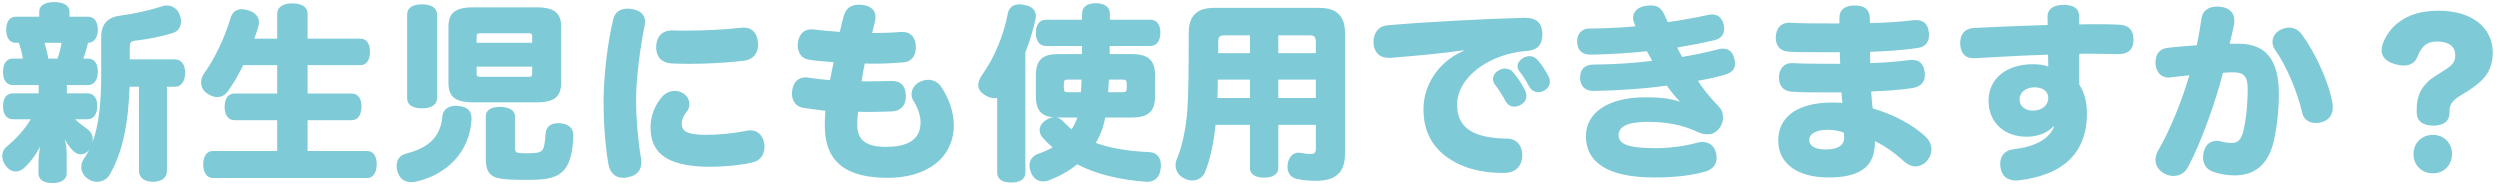 <svg width="213" height="16" viewBox="0 0 213 16" fill="none" xmlns="http://www.w3.org/2000/svg">
<path d="M11.84 7.392H11.04C10.944 10.528 10.416 13.072 9.344 14.88C9.12 15.264 8.704 15.488 8.272 15.488C8.032 15.488 7.776 15.424 7.536 15.264C7.12 15.008 6.928 14.608 6.928 14.224C6.928 13.968 7.008 13.728 7.152 13.52C7.328 13.28 7.472 13.008 7.616 12.736C7.424 13.008 7.152 13.152 6.896 13.152C6.704 13.152 6.496 13.072 6.32 12.928C6.096 12.736 5.792 12.384 5.52 11.872C5.632 12.304 5.68 12.736 5.68 13.136V14.8C5.68 15.296 5.2 15.6 4.464 15.6C3.744 15.6 3.28 15.296 3.28 14.8V13.84C3.28 13.376 3.328 12.944 3.424 12.48C3.024 13.248 2.496 13.936 2 14.352C1.808 14.512 1.568 14.608 1.328 14.608C1.04 14.608 0.752 14.464 0.496 14.128C0.288 13.872 0.192 13.584 0.192 13.312C0.192 12.976 0.336 12.656 0.624 12.448C1.28 11.904 2.032 11.136 2.624 10.16H1.104C0.56 10.16 0.256 9.728 0.256 9.056C0.256 8.368 0.56 7.952 1.104 7.952H3.296V7.248H1.088C0.544 7.248 0.256 6.8 0.256 6.112C0.256 5.44 0.544 4.992 1.088 4.992H1.952C1.872 4.544 1.76 4.08 1.6 3.648H1.36C0.816 3.648 0.528 3.216 0.528 2.528C0.528 1.856 0.816 1.424 1.36 1.424H3.344V0.992C3.344 0.464 3.84 0.176 4.624 0.176C5.408 0.176 5.92 0.464 5.92 0.992V1.424H7.504C8.016 1.424 8.336 1.84 8.336 2.528C8.336 3.184 8.016 3.648 7.504 3.648C7.392 4.096 7.264 4.544 7.104 4.992H7.504C8.048 4.992 8.336 5.424 8.336 6.112C8.336 6.768 8.048 7.248 7.504 7.248H5.696V7.952H7.44C7.984 7.952 8.288 8.352 8.288 9.04C8.288 9.712 7.984 10.16 7.44 10.16H6.4C6.704 10.464 7.072 10.736 7.392 10.96C7.728 11.184 7.904 11.504 7.904 11.872C7.904 11.968 7.888 12.048 7.872 12.144C8.416 10.704 8.624 8.816 8.624 6.24V3.12C8.624 2.064 9.184 1.472 10.176 1.344C11.408 1.184 12.752 0.88 13.84 0.528C13.968 0.48 14.08 0.464 14.208 0.464C14.672 0.464 15.12 0.736 15.312 1.264C15.392 1.472 15.424 1.664 15.424 1.84C15.424 2.32 15.152 2.672 14.752 2.8C13.792 3.12 12.544 3.344 11.472 3.472C11.136 3.52 11.056 3.648 11.056 4.032V5.056H14.912C15.456 5.056 15.776 5.52 15.776 6.208C15.776 6.88 15.456 7.392 14.912 7.392H14.224V14.56C14.224 15.12 13.792 15.488 13.024 15.488C12.288 15.488 11.84 15.12 11.84 14.56V7.392ZM4.112 4.992H4.896C5.056 4.56 5.168 4.112 5.248 3.648H3.792C3.92 4.08 4.048 4.544 4.112 4.992ZM23.616 5.552H20.72C20.32 6.384 19.872 7.136 19.44 7.744C19.168 8.112 18.864 8.272 18.512 8.272C18.256 8.272 17.968 8.176 17.68 7.984C17.328 7.76 17.136 7.408 17.136 7.024C17.136 6.768 17.216 6.512 17.392 6.256C18.24 5.072 19.136 3.28 19.648 1.52C19.808 1.008 20.16 0.784 20.592 0.784C20.784 0.784 20.992 0.832 21.216 0.896C21.792 1.104 22.064 1.456 22.064 1.904C22.064 2.016 22.048 2.16 22 2.288C21.904 2.624 21.792 2.96 21.664 3.296H23.616V1.184C23.616 0.592 24.128 0.288 24.912 0.288C25.712 0.288 26.208 0.592 26.208 1.184V3.296H30.704C31.232 3.296 31.52 3.712 31.52 4.4C31.52 5.12 31.232 5.552 30.704 5.552H26.208V7.968H29.952C30.496 7.968 30.8 8.384 30.8 9.072C30.8 9.776 30.496 10.24 29.952 10.24H26.208V12.864H31.28C31.808 12.864 32.096 13.312 32.096 13.984C32.096 14.672 31.808 15.168 31.28 15.168H18.144C17.616 15.168 17.312 14.688 17.312 14C17.312 13.328 17.616 12.864 18.144 12.864H23.616V10.24H19.984C19.44 10.24 19.136 9.792 19.136 9.104C19.136 8.4 19.44 7.968 19.984 7.968H23.616V5.552ZM35.376 15.488C35.248 15.504 35.136 15.52 35.024 15.52C34.48 15.52 34.048 15.232 33.872 14.64C33.808 14.464 33.792 14.304 33.792 14.16C33.792 13.616 34.08 13.216 34.56 13.104C36.272 12.656 37.536 11.872 37.696 9.872C37.744 9.344 38.208 9.008 38.848 9.008C38.896 9.008 38.944 9.008 38.992 9.024C39.84 9.072 40.176 9.472 40.176 10.08C40.176 10.112 40.176 10.144 40.176 10.176C40.016 12.992 38.032 14.912 35.376 15.488ZM43.872 9.872V12.624C43.872 12.88 43.952 12.976 44.16 13.024C44.304 13.056 44.432 13.056 44.624 13.056C44.736 13.056 44.88 13.056 45.072 13.056C45.744 13.056 46.032 12.992 46.208 12.784C46.368 12.592 46.448 12.064 46.48 11.424C46.512 10.848 46.864 10.496 47.536 10.496C47.568 10.496 47.6 10.496 47.632 10.496C48.448 10.528 48.864 10.928 48.848 11.552C48.816 12.704 48.624 13.792 48.128 14.4C47.568 15.072 46.864 15.328 44.944 15.328C43.712 15.328 42.832 15.296 42.288 15.136C41.792 14.992 41.392 14.576 41.392 13.68V9.872C41.392 9.392 41.856 9.104 42.592 9.104C43.328 9.104 43.872 9.392 43.872 9.872ZM47.808 2.288V7.056C47.808 8.208 47.28 8.72 45.68 8.72H40.336C38.736 8.72 38.208 8.208 38.208 7.056V2.288C38.208 1.136 38.736 0.624 40.336 0.624H45.68C47.28 0.624 47.808 1.136 47.808 2.288ZM40.608 3.648H45.344V3.152C45.344 2.88 45.296 2.832 44.992 2.832H40.96C40.656 2.832 40.608 2.88 40.608 3.152V3.648ZM40.608 5.68V6.224C40.608 6.496 40.64 6.544 40.96 6.544H44.992C45.312 6.544 45.344 6.496 45.344 6.224V5.68H40.608ZM37.232 1.216V8.384C37.232 8.944 36.72 9.232 35.952 9.232C35.184 9.232 34.688 8.944 34.688 8.384V1.216C34.688 0.656 35.184 0.368 35.952 0.368C36.72 0.368 37.232 0.656 37.232 1.216ZM55.904 3.984C55.92 3.216 56.336 2.592 57.248 2.592C57.264 2.592 57.296 2.592 57.312 2.592C57.664 2.608 58.064 2.608 58.496 2.608C59.952 2.608 61.728 2.528 63.12 2.368C63.2 2.352 63.28 2.352 63.36 2.352C64.144 2.352 64.512 2.88 64.576 3.6C64.592 3.664 64.592 3.744 64.592 3.808C64.592 4.48 64.224 5.056 63.424 5.168C62.048 5.344 60.256 5.44 58.72 5.44C58.192 5.44 57.712 5.424 57.264 5.408C56.272 5.36 55.888 4.752 55.904 3.984ZM58.48 9.552C58.272 9.792 58.08 10.192 58.08 10.528C58.08 11.2 58.592 11.488 60.16 11.488C61.376 11.488 62.48 11.36 63.632 11.136C63.744 11.12 63.84 11.104 63.936 11.104C64.576 11.104 65.008 11.568 65.104 12.192C65.12 12.304 65.136 12.416 65.136 12.512C65.136 13.152 64.8 13.68 64.112 13.84C63.184 14.064 61.792 14.208 60.432 14.208C58.976 14.208 57.776 13.984 57.008 13.6C55.936 13.056 55.424 12.176 55.424 10.816C55.424 10.016 55.744 8.976 56.432 8.224C56.72 7.904 57.104 7.744 57.488 7.744C57.728 7.744 57.984 7.808 58.208 7.952C58.56 8.176 58.736 8.528 58.736 8.88C58.736 9.12 58.656 9.36 58.48 9.552ZM53.824 0.768C54.528 0.88 54.96 1.232 54.96 1.856C54.96 1.952 54.944 2.048 54.928 2.16C54.544 4.048 54.192 6.672 54.192 8.56C54.192 9.904 54.336 11.856 54.608 13.456C54.624 13.6 54.64 13.728 54.64 13.84C54.64 14.56 54.224 14.96 53.488 15.104C53.36 15.136 53.232 15.152 53.104 15.152C52.448 15.152 51.968 14.752 51.84 14C51.584 12.592 51.424 10.592 51.424 8.672C51.424 6.528 51.776 3.52 52.256 1.616C52.4 1.024 52.848 0.736 53.488 0.736C53.6 0.736 53.712 0.752 53.824 0.768ZM74.56 1.776C74.464 2.176 74.384 2.512 74.304 2.816C75.2 2.816 76.016 2.784 76.752 2.72C76.8 2.72 76.848 2.72 76.88 2.72C77.568 2.72 77.968 3.152 78.016 3.84C78.032 3.904 78.032 3.968 78.032 4.032C78.032 4.704 77.712 5.264 76.96 5.312C76.224 5.376 75.392 5.424 74.464 5.424C74.208 5.424 73.952 5.424 73.68 5.408C73.568 5.92 73.472 6.464 73.408 6.928C73.664 6.928 73.92 6.928 74.16 6.928C74.8 6.928 75.376 6.912 75.92 6.896C75.952 6.896 75.968 6.896 76 6.896C76.688 6.896 77.12 7.248 77.168 8.016C77.184 8.08 77.184 8.144 77.184 8.192C77.184 8.864 76.864 9.424 76.048 9.488C75.52 9.504 74.912 9.536 74.224 9.536C73.872 9.536 73.488 9.536 73.104 9.52C73.056 9.936 73.04 10.336 73.04 10.672C73.04 11.968 73.856 12.512 75.456 12.512C77.12 12.512 78.432 12.048 78.432 10.416C78.432 9.84 78.176 9.136 77.84 8.608C77.712 8.432 77.664 8.224 77.664 8.032C77.664 7.6 77.936 7.168 78.4 6.96C78.624 6.848 78.864 6.8 79.088 6.8C79.52 6.8 79.92 7.008 80.176 7.376C80.832 8.336 81.264 9.536 81.264 10.656C81.264 13.536 78.848 15.152 75.664 15.152C72.288 15.152 70.272 13.968 70.272 10.704C70.272 10.304 70.288 9.856 70.32 9.44C69.776 9.376 69.024 9.28 68.416 9.184C67.824 9.088 67.472 8.592 67.472 7.984C67.472 7.904 67.472 7.84 67.488 7.76C67.568 7.024 68 6.592 68.624 6.592C68.688 6.592 68.752 6.592 68.816 6.608C69.424 6.704 70.048 6.768 70.72 6.832C70.8 6.352 70.928 5.792 71.024 5.296C70.304 5.248 69.568 5.184 68.928 5.088C68.32 5.008 67.968 4.512 67.968 3.872C67.968 3.776 67.968 3.696 67.984 3.6C68.096 2.896 68.512 2.496 69.136 2.496C69.2 2.496 69.264 2.496 69.328 2.512C69.968 2.592 70.736 2.656 71.552 2.72C71.632 2.336 71.76 1.808 71.888 1.36C72.08 0.688 72.528 0.4 73.168 0.4C73.264 0.4 73.36 0.4 73.472 0.416C74.256 0.512 74.592 0.912 74.592 1.44C74.592 1.552 74.576 1.664 74.56 1.776ZM90.16 4.608H92.176C92.176 4.464 92.192 4.32 92.192 4.176C92.192 4.08 92.192 4 92.192 3.92H89.12C88.56 3.92 88.256 3.488 88.256 2.8C88.256 2.112 88.56 1.68 89.12 1.68H92.192V1.152C92.192 0.576 92.656 0.272 93.36 0.272C94.064 0.272 94.56 0.576 94.56 1.152V1.68H98C98.56 1.68 98.864 2.096 98.864 2.784C98.864 3.472 98.56 3.92 98 3.92H94.544C94.544 4.144 94.544 4.384 94.544 4.608H96.384C97.76 4.608 98.416 5.056 98.416 6.448V8.176C98.416 9.568 97.76 10.016 96.384 10.016H94.16C94.032 10.784 93.76 11.504 93.36 12.176C94.592 12.624 96.08 12.88 97.92 12.96C98.608 12.992 98.912 13.472 98.912 14.112C98.912 14.176 98.912 14.24 98.896 14.304C98.848 15.04 98.416 15.488 97.776 15.488C97.744 15.488 97.696 15.488 97.664 15.488C95.328 15.312 93.392 14.832 91.776 14C91.104 14.544 90.32 14.992 89.424 15.344C89.232 15.424 89.056 15.456 88.88 15.456C88.4 15.456 88.032 15.168 87.84 14.704C87.76 14.496 87.712 14.288 87.712 14.112C87.712 13.632 87.984 13.264 88.496 13.088C88.928 12.944 89.312 12.768 89.68 12.56C89.392 12.32 89.12 12.048 88.864 11.76C88.672 11.552 88.576 11.328 88.576 11.088C88.576 10.784 88.752 10.48 89.088 10.256C89.312 10.096 89.536 10.016 89.76 10C88.736 9.904 88.256 9.424 88.256 8.176V6.448C88.256 5.056 88.864 4.608 90.16 4.608ZM92.144 6.784H91.024C90.704 6.784 90.64 6.816 90.64 7.216V7.424C90.64 7.824 90.704 7.856 91.024 7.856H92.096C92.112 7.504 92.144 7.136 92.144 6.784ZM91.792 10.016H90.16C90.112 10.016 90.048 10.016 90 10.016C90.224 10.048 90.416 10.16 90.592 10.352C90.816 10.592 91.056 10.816 91.296 11.024C91.504 10.72 91.664 10.368 91.792 10.016ZM94.416 7.856H95.6C95.936 7.856 96 7.824 96 7.424V7.216C96 6.816 95.936 6.784 95.6 6.784H94.48C94.464 7.04 94.448 7.312 94.432 7.568C94.432 7.664 94.416 7.76 94.416 7.856ZM84.96 14.704V8.352C84.88 8.352 84.8 8.368 84.72 8.368C84.448 8.368 84.144 8.256 83.84 8.048C83.504 7.824 83.344 7.552 83.344 7.248C83.344 6.976 83.472 6.688 83.696 6.352C84.736 4.896 85.52 2.976 85.856 1.184C85.952 0.624 86.352 0.368 86.864 0.368C87.008 0.368 87.152 0.384 87.312 0.432C87.92 0.544 88.256 0.864 88.256 1.36C88.256 1.456 88.24 1.536 88.224 1.648C88.016 2.576 87.728 3.536 87.36 4.464V14.704C87.36 15.264 86.912 15.552 86.16 15.552C85.408 15.552 84.96 15.264 84.96 14.704ZM106.496 10.64H103.568C103.424 12.032 103.136 13.536 102.672 14.656C102.512 15.072 102.096 15.376 101.584 15.376C101.36 15.376 101.136 15.328 100.896 15.2C100.4 14.96 100.16 14.528 100.16 14.08C100.16 13.904 100.192 13.712 100.272 13.536C100.704 12.56 101.024 11.024 101.152 9.52C101.264 7.952 101.28 5.84 101.28 2.784C101.28 1.312 102.032 0.672 103.424 0.672H112.416C113.824 0.672 114.592 1.312 114.592 2.784V13.12C114.592 14.688 113.808 15.408 112.096 15.408C111.616 15.408 111.104 15.36 110.576 15.264C110.016 15.168 109.696 14.8 109.696 14.224C109.696 14.144 109.696 14.048 109.712 13.952C109.824 13.296 110.224 13.008 110.608 13.008C110.672 13.008 110.72 13.008 110.784 13.024C111.152 13.088 111.408 13.12 111.68 13.12C111.984 13.12 112.112 13.008 112.112 12.64V10.64H108.912V14.32C108.912 14.832 108.464 15.136 107.696 15.136C106.944 15.136 106.496 14.832 106.496 14.32V10.64ZM106.496 8.352V6.784H103.76C103.76 7.152 103.744 7.52 103.744 7.888C103.728 8.048 103.728 8.192 103.728 8.352H106.496ZM108.912 8.352H112.112V6.784H108.912V8.352ZM106.496 4.528V3.008H104.352C103.888 3.008 103.792 3.152 103.792 3.632C103.792 3.936 103.792 4.24 103.792 4.528H106.496ZM108.912 4.528H112.112V3.632C112.112 3.152 112 3.008 111.536 3.008H108.912V4.528ZM131.92 6.48C132.016 6.656 132.048 6.816 132.048 6.96C132.048 7.264 131.888 7.52 131.632 7.68C131.456 7.792 131.264 7.856 131.072 7.856C130.768 7.856 130.48 7.712 130.304 7.392C130.064 6.96 129.76 6.448 129.472 6.096C129.344 5.952 129.296 5.792 129.296 5.648C129.296 5.36 129.504 5.088 129.808 4.912C129.984 4.832 130.144 4.784 130.304 4.784C130.576 4.784 130.832 4.896 131.04 5.152C131.344 5.504 131.68 6.016 131.92 6.48ZM129.904 7.632C130 7.84 130.048 8.016 130.048 8.176C130.048 8.512 129.872 8.752 129.6 8.912C129.408 9.024 129.2 9.088 129.008 9.088C128.72 9.088 128.448 8.944 128.256 8.592C128.048 8.192 127.696 7.616 127.376 7.216C127.264 7.056 127.2 6.896 127.2 6.736C127.2 6.432 127.392 6.16 127.712 5.984C127.888 5.888 128.064 5.84 128.224 5.84C128.496 5.84 128.768 5.952 128.96 6.208C129.296 6.608 129.696 7.2 129.904 7.632ZM124.704 4.336L124.688 4.288C122.544 4.592 120.464 4.768 118.464 4.928C118.416 4.928 118.368 4.928 118.304 4.928C117.568 4.928 117.104 4.512 117.024 3.712C117.024 3.664 117.024 3.6 117.024 3.552C117.024 2.8 117.472 2.224 118.16 2.16C121.472 1.872 126.224 1.616 129.824 1.52C129.856 1.52 129.888 1.52 129.92 1.52C130.944 1.52 131.36 1.984 131.408 2.816C131.408 2.864 131.408 2.896 131.408 2.944C131.408 3.648 131.136 4.256 130.112 4.336C126.944 4.56 124.144 6.544 124.144 8.928C124.144 10.112 124.656 10.976 125.856 11.424C126.528 11.68 127.488 11.808 128.368 11.808C129.248 11.808 129.696 12.432 129.696 13.2C129.696 13.248 129.696 13.312 129.696 13.36C129.632 14.176 129.12 14.736 128.128 14.736C126.544 14.736 125.328 14.464 124.336 14C122.224 13.008 121.28 11.424 121.28 9.296C121.28 7.28 122.528 5.248 124.704 4.336ZM139.344 2.24L139.216 1.92C139.168 1.792 139.136 1.664 139.136 1.52C139.136 1.072 139.456 0.624 140.144 0.512C140.336 0.48 140.512 0.464 140.688 0.464C141.216 0.464 141.568 0.688 141.856 1.36C141.92 1.504 142 1.696 142.096 1.888C143.312 1.712 144.416 1.52 145.488 1.28C145.616 1.248 145.744 1.232 145.872 1.232C146.336 1.232 146.688 1.472 146.848 2.064C146.88 2.208 146.896 2.336 146.896 2.464C146.896 2.912 146.656 3.28 146.08 3.424C145.056 3.664 144.048 3.856 142.896 4.048C143.056 4.384 143.2 4.64 143.312 4.848C144.416 4.672 145.424 4.448 146.352 4.208C146.512 4.16 146.656 4.144 146.8 4.144C147.296 4.144 147.632 4.432 147.76 4.976C147.808 5.136 147.824 5.28 147.824 5.408C147.824 5.904 147.552 6.208 146.896 6.384C146.272 6.56 145.536 6.736 144.672 6.88C145.056 7.536 145.68 8.288 146.448 9.088C146.704 9.36 146.8 9.616 146.8 10.048C146.8 10.752 146.208 11.44 145.568 11.44C145.088 11.44 144.992 11.408 144.432 11.152C143.28 10.64 142 10.384 140.384 10.384C138.544 10.384 137.904 10.848 137.904 11.504C137.904 12.224 138.56 12.624 141.024 12.624C142.208 12.624 143.472 12.464 144.592 12.16C144.752 12.112 144.912 12.096 145.056 12.096C145.6 12.096 146.048 12.4 146.208 13.024C146.24 13.168 146.256 13.312 146.256 13.44C146.256 14.048 145.872 14.448 145.328 14.608C144.064 14.96 142.736 15.12 140.928 15.12C136.976 15.12 135.12 13.824 135.12 11.6C135.12 9.584 137.04 8.288 140.192 8.288C141.488 8.288 142.384 8.4 143.136 8.672C142.752 8.256 142.384 7.824 142.016 7.296C140.32 7.536 138.08 7.712 135.76 7.744C135.088 7.76 134.656 7.36 134.624 6.688C134.624 6.656 134.624 6.64 134.624 6.608C134.624 5.888 135.04 5.52 135.696 5.504C137.456 5.488 139.072 5.392 140.768 5.184C140.672 4.992 140.48 4.672 140.32 4.368C138.816 4.528 137.168 4.624 135.552 4.656C134.752 4.672 134.384 4.24 134.368 3.536C134.368 2.864 134.784 2.448 135.36 2.432C136.768 2.416 138.224 2.352 139.344 2.24ZM159.312 1.968C160.624 1.936 161.792 1.872 162.976 1.728C163.072 1.712 163.168 1.712 163.248 1.712C163.936 1.712 164.256 2.096 164.336 2.736C164.352 2.816 164.352 2.912 164.352 2.976C164.352 3.616 164.016 4.016 163.344 4.096C161.968 4.288 160.688 4.368 159.328 4.416C159.328 4.736 159.344 5.056 159.344 5.376C160.528 5.344 161.52 5.264 162.64 5.12C162.736 5.104 162.832 5.104 162.912 5.104C163.568 5.104 163.904 5.472 163.984 6.144C164 6.224 164 6.304 164 6.384C164 7.024 163.632 7.392 162.928 7.504C161.888 7.664 160.736 7.744 159.424 7.792C159.456 8.32 159.488 8.72 159.552 9.232C161.344 9.76 162.928 10.608 164.016 11.6C164.384 11.952 164.56 12.336 164.56 12.736C164.56 13.024 164.464 13.328 164.272 13.584C164 13.968 163.6 14.176 163.2 14.176C162.88 14.176 162.56 14.048 162.272 13.792C161.52 13.104 160.592 12.416 159.744 12.032C159.744 12.064 159.744 12.096 159.744 12.112C159.744 14.064 158.656 15.12 155.792 15.12C153.136 15.12 151.504 13.936 151.504 11.968C151.504 9.936 153.184 8.736 156.096 8.736C156.512 8.736 156.736 8.752 156.976 8.768C156.928 8.448 156.928 8.208 156.896 7.872C156.368 7.872 155.872 7.872 155.424 7.872C154.272 7.872 153.36 7.872 152.608 7.808C151.888 7.744 151.568 7.248 151.568 6.624C151.568 6.576 151.568 6.544 151.568 6.496C151.616 5.824 152.032 5.376 152.64 5.376C152.672 5.376 152.688 5.376 152.704 5.376C153.712 5.44 155.056 5.424 156.784 5.44C156.768 5.104 156.768 4.784 156.752 4.448C156.272 4.448 155.744 4.448 155.216 4.448C154.144 4.448 153.056 4.448 152.352 4.4C151.616 4.352 151.296 3.824 151.296 3.232C151.296 3.184 151.296 3.152 151.296 3.104C151.344 2.432 151.712 1.936 152.416 1.936C152.448 1.936 152.48 1.936 152.512 1.936C153.584 2 155.024 2 156.72 2C156.72 1.84 156.72 1.664 156.72 1.504C156.72 0.816 157.2 0.464 158.016 0.464C158.816 0.464 159.312 0.768 159.312 1.632C159.312 1.744 159.312 1.856 159.312 1.968ZM157.12 11.616L157.088 11.296C156.752 11.168 156.288 11.056 155.744 11.056C154.672 11.056 154.144 11.44 154.144 11.92C154.144 12.4 154.608 12.736 155.52 12.736C156.448 12.736 157.12 12.464 157.12 11.744C157.12 11.696 157.12 11.664 157.12 11.616ZM175.008 10.784L174.96 10.752C174.416 11.376 173.52 11.648 172.656 11.648C170.736 11.648 169.424 10.4 169.424 8.592C169.424 6.672 170.976 5.472 173.2 5.472C173.728 5.472 174.144 5.536 174.512 5.664L174.496 4.656C172.448 4.72 170.24 4.848 168.224 4.96C168.192 4.96 168.16 4.96 168.128 4.96C167.376 4.96 167.008 4.448 167.008 3.648C167.008 2.944 167.392 2.432 168.144 2.384C169.952 2.288 172.288 2.192 174.464 2.128L174.448 1.44C174.432 0.8 174.928 0.416 175.792 0.416C176.736 0.416 177.152 0.752 177.152 1.456V2.08C177.632 2.064 178.096 2.064 178.56 2.064C179.216 2.064 179.856 2.064 180.448 2.096C181.28 2.128 181.76 2.448 181.776 3.36C181.792 4.192 181.328 4.608 180.528 4.608C179.68 4.608 178.784 4.576 177.856 4.576C177.616 4.576 177.392 4.576 177.152 4.592V7.2C177.616 7.936 177.808 8.688 177.808 9.712C177.808 12.16 176.672 13.824 174.704 14.672C173.84 15.04 172.928 15.264 172.032 15.36C171.952 15.376 171.856 15.376 171.776 15.376C171.072 15.376 170.576 15.072 170.448 14.288C170.432 14.176 170.416 14.064 170.416 13.952C170.416 13.264 170.848 12.8 171.52 12.72C173.44 12.496 174.592 11.84 175.008 10.784ZM173.328 7.44C172.608 7.44 172.064 7.872 172.064 8.464C172.064 9.04 172.528 9.424 173.2 9.424C173.968 9.424 174.512 8.976 174.512 8.352C174.512 7.776 174.064 7.44 173.328 7.44ZM189.968 3.728H190.768C193.056 3.728 194.16 5.136 194.16 7.984C194.16 9.36 194 10.912 193.696 12.144C193.2 14.112 192.016 14.944 190.4 14.944C189.76 14.944 189.056 14.832 188.464 14.592C187.968 14.4 187.696 13.952 187.696 13.408C187.696 13.248 187.728 13.072 187.776 12.88C187.936 12.288 188.352 12 188.864 12C188.992 12 189.152 12.016 189.296 12.064C189.552 12.144 189.904 12.176 190.192 12.176C190.624 12.176 190.928 11.904 191.088 11.328C191.344 10.368 191.504 8.992 191.504 7.568C191.504 6.464 191.136 6.16 190.256 6.16C189.952 6.16 189.664 6.176 189.392 6.208C188.784 8.608 187.584 12.048 186.416 14.24C186.144 14.736 185.696 14.992 185.184 14.992C184.944 14.992 184.672 14.928 184.416 14.8C183.904 14.512 183.648 14.096 183.648 13.616C183.648 13.344 183.728 13.072 183.888 12.8C184.944 10.992 185.968 8.384 186.528 6.416C186 6.464 185.472 6.528 184.928 6.592C184.864 6.608 184.816 6.608 184.768 6.608C184.192 6.608 183.744 6.224 183.664 5.552C183.648 5.472 183.648 5.392 183.648 5.328C183.648 4.656 183.968 4.16 184.656 4.08C185.408 3.984 186.256 3.92 187.168 3.856C187.328 3.104 187.456 2.336 187.552 1.648C187.664 0.832 188.224 0.56 188.912 0.56C188.992 0.56 189.072 0.56 189.152 0.576C189.936 0.64 190.368 1.088 190.368 1.76C190.368 1.84 190.368 1.92 190.352 2C190.256 2.576 190.08 3.248 189.968 3.728ZM193.824 4.224C193.68 4.016 193.616 3.792 193.616 3.568C193.616 3.136 193.888 2.704 194.384 2.496C194.608 2.4 194.832 2.352 195.024 2.352C195.488 2.352 195.872 2.592 196.112 2.928C197.232 4.432 198.432 7.008 198.72 8.784C198.736 8.896 198.752 9.024 198.752 9.136C198.752 9.648 198.56 10.128 197.936 10.368C197.728 10.448 197.52 10.48 197.312 10.48C196.768 10.48 196.288 10.208 196.16 9.648C195.776 7.984 194.88 5.712 193.824 4.224ZM207.28 11.488C208.192 11.488 208.912 12.16 208.912 13.12C208.912 14.096 208.192 14.768 207.28 14.768C206.352 14.768 205.632 14.096 205.632 13.12C205.632 12.16 206.352 11.488 207.28 11.488ZM208.704 9.392V9.6C208.704 10.288 208.224 10.704 207.328 10.704C206.4 10.704 205.904 10.288 205.904 9.584V9.36C205.904 8.448 206.112 7.824 206.56 7.28C206.928 6.848 207.056 6.736 208.144 6.064C208.912 5.584 209.184 5.328 209.184 4.704C209.184 3.904 208.56 3.536 207.648 3.536C206.784 3.536 206.336 3.904 206 4.768C205.776 5.36 205.328 5.584 204.8 5.584C204.544 5.584 204.272 5.536 203.984 5.44C203.392 5.264 202.912 4.896 202.912 4.288C202.912 4.128 202.944 3.968 202.992 3.792C203.264 3.008 203.76 2.352 204.384 1.888C205.232 1.248 206.336 0.912 207.776 0.912C210.592 0.912 212.384 2.336 212.384 4.496C212.384 6.384 211.168 7.136 210.256 7.76C209.6 8.192 208.704 8.528 208.704 9.392Z" fill="#7FCAD7"/>
</svg>
